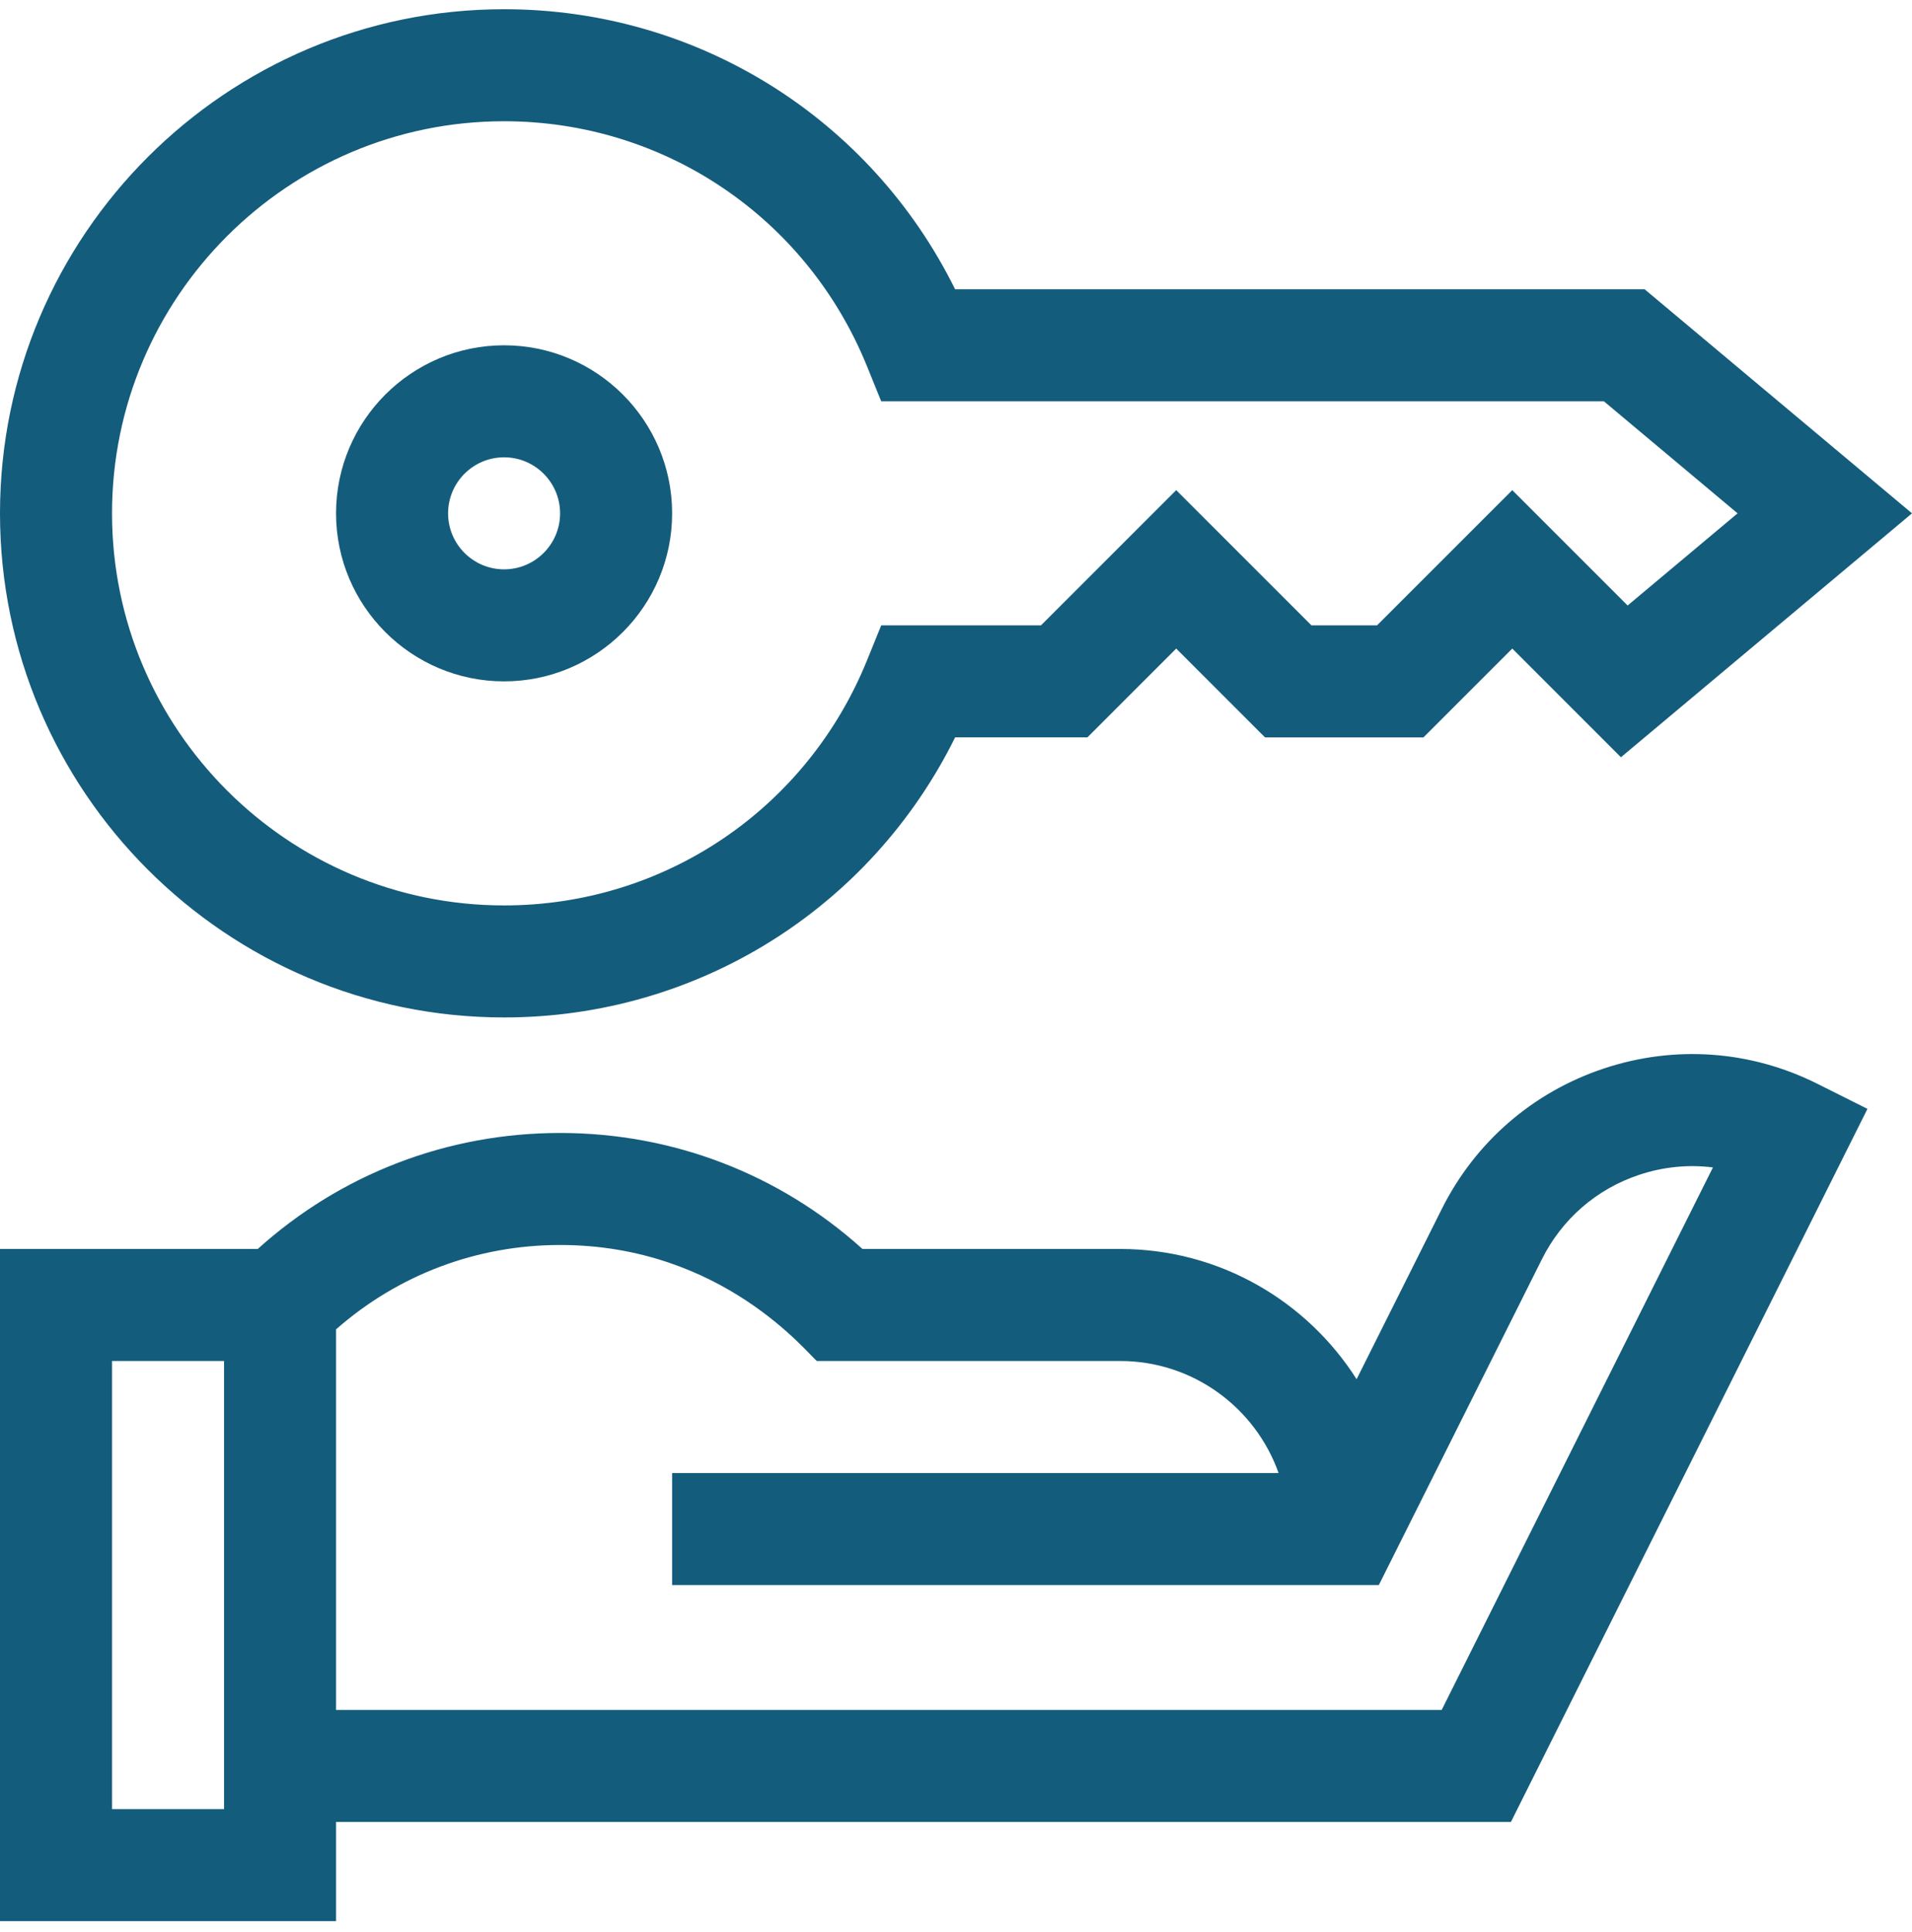 <?xml version="1.0" encoding="UTF-8"?>
<svg width="96px" height="97px" viewBox="0 0 96 97" version="1.1" xmlns="http://www.w3.org/2000/svg" xmlns:xlink="http://www.w3.org/1999/xlink">
    <title>3DB6B36D-549C-4DD7-A7F4-F32E7208F000</title>
    <g id="UI-Kit" stroke="none" stroke-width="1" fill="none" fill-rule="evenodd">
        <g id="UI-Kit/TAM-Immobiliare---UI-Kit" transform="translate(-1412, -3409)">
            <g id="icon" transform="translate(1000, 2641)">
                <g id="icon-outline" transform="translate(160, 366.458)" fill="#145C7B" fill-rule="nonzero">
                    <g id="list" transform="translate(0.001, 68)">
                        <g id="Icon/in_affitto-1" transform="translate(251.999, 334)">
                            <g id="solution" transform="translate(0, 0.005)">
                                <path d="M25.31,50.619 C35.005,50.619 43.698,45.16 47.956,36.558 L54.597,36.558 L59.056,32.099 L63.516,36.559 L71.47,36.559 L75.93,32.099 L81.386,37.556 L96,25.31 L82.576,14.061 L47.956,14.061 C43.698,5.459 35.006,-5.32849812e-15 25.31,-5.32849812e-15 C11.354,-5.32849812e-15 0,11.354 0,25.31 C0,39.266 11.354,50.619 25.31,50.619 L25.31,50.619 Z M25.31,5.624 C33.349,5.624 40.502,10.454 43.533,17.93 L44.245,19.685 L80.531,19.685 L87.243,25.31 L81.722,29.937 L75.93,24.145 L69.14,30.934 L65.846,30.934 L59.056,24.145 L52.267,30.934 L44.245,30.934 L43.533,32.689 C40.501,40.165 33.348,44.995 25.31,44.995 C14.455,44.995 5.625,36.164 5.625,25.31 C5.625,14.455 14.455,5.624 25.31,5.624 Z" id="Shape"></path>
                                <path d="M80.521,53.185 C76.954,54.374 74.065,56.882 72.386,60.245 L68.114,68.781 C65.617,64.855 61.231,62.243 56.244,62.243 L43.304,62.243 C39.131,58.479 33.784,56.419 28.122,56.419 C22.46,56.419 17.115,58.479 12.941,62.243 L0,62.243 L0,95.99 L16.873,95.99 L16.873,91.011 L75.862,91.011 L93.763,55.209 L91.249,53.95 C87.893,52.27 84.082,51.998 80.521,53.185 Z M11.249,90.365 L5.625,90.365 L5.625,67.868 L11.249,67.868 L11.249,90.365 Z M72.386,85.387 L16.873,85.387 L16.873,66.278 C19.988,63.541 23.939,62.043 28.122,62.043 C36.307,62.043 40.601,67.576 41.018,67.868 L56.244,67.868 C59.91,67.868 63.036,70.219 64.197,73.492 L33.747,73.492 L33.747,79.116 L69.23,79.116 L77.417,62.76 C78.426,60.74 80.159,59.234 82.299,58.521 C83.512,58.117 84.773,57.994 86.005,58.149 L72.386,85.387 Z" id="Shape"></path>
                                <path d="M25.31,33.746 C29.962,33.746 33.747,29.962 33.747,25.31 C33.747,20.658 29.962,16.873 25.31,16.873 C20.658,16.873 16.873,20.658 16.873,25.31 C16.873,29.962 20.658,33.746 25.31,33.746 Z M25.31,22.497 C26.861,22.497 28.122,23.759 28.122,25.31 C28.122,26.86 26.861,28.122 25.31,28.122 C23.759,28.122 22.498,26.86 22.498,25.31 C22.498,23.759 23.759,22.497 25.31,22.497 Z" id="Shape"></path>
                            </g>
                        </g>
                    </g>
                </g>
            </g>
        </g>
    </g>
</svg>